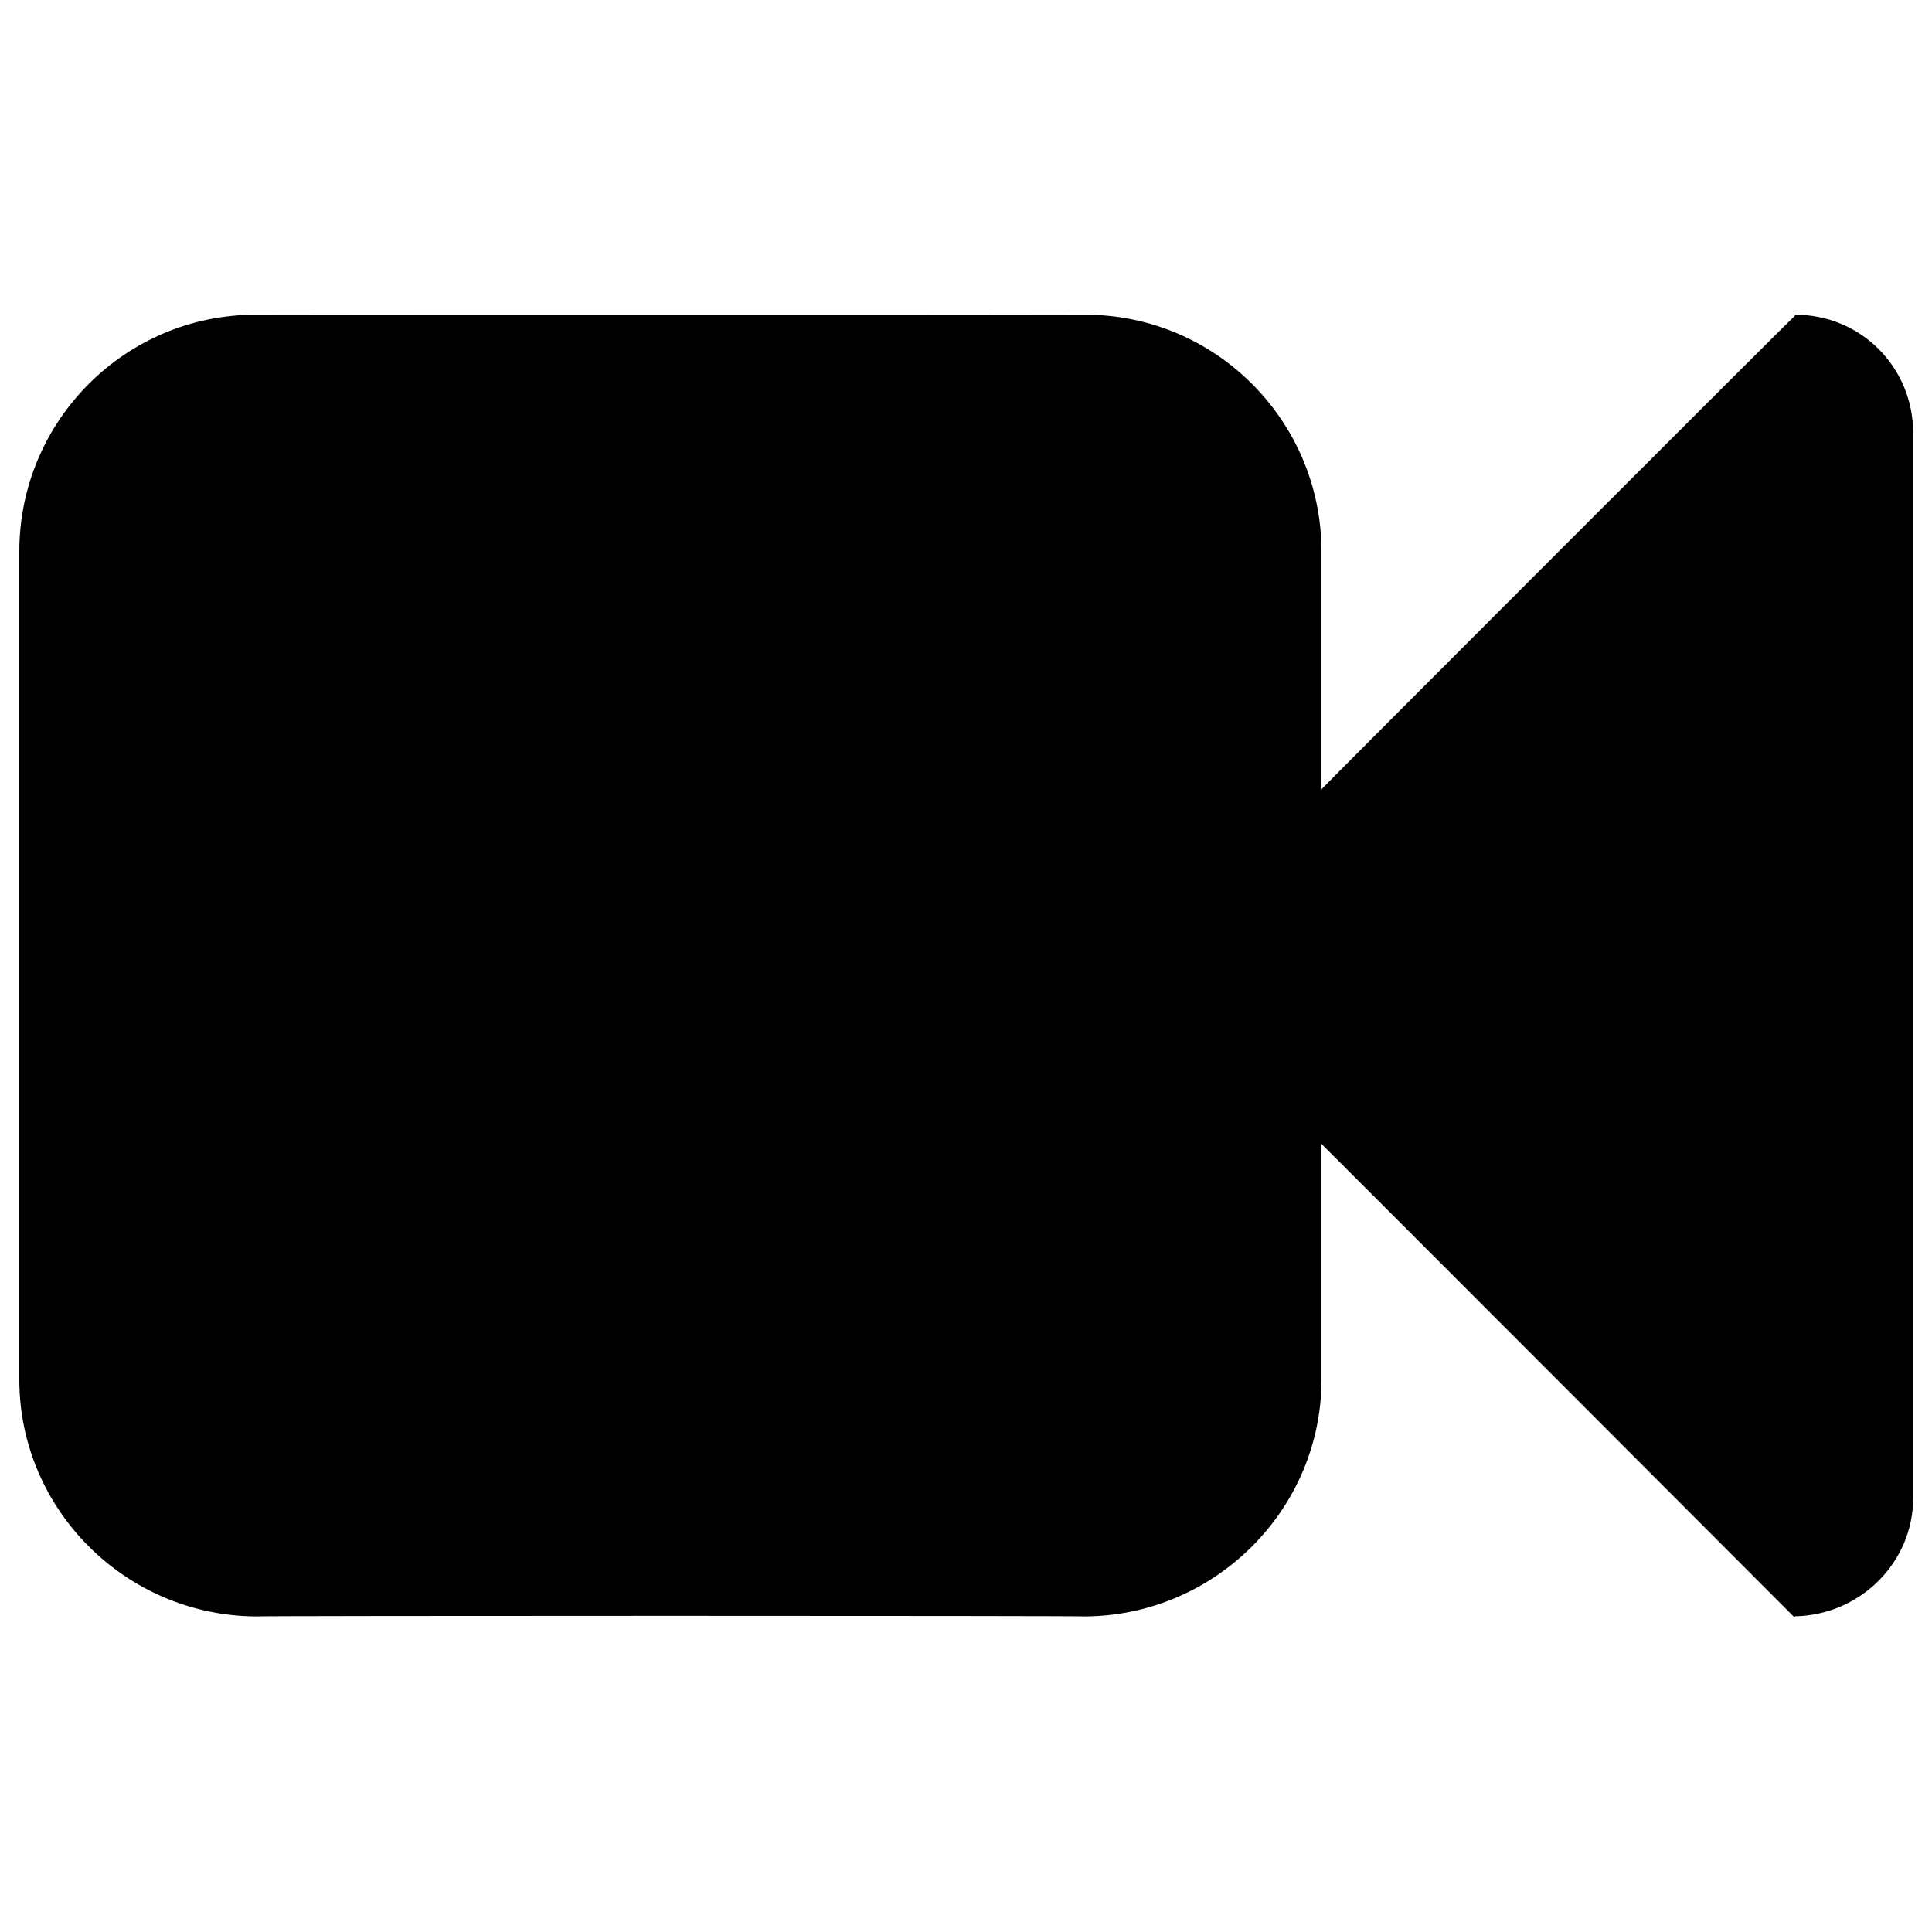 <svg xmlns="http://www.w3.org/2000/svg" version="1.1" xmlns:xlink="http://www.w3.org/1999/xlink" width="100%" height="100%" id="svgWorkerArea" viewBox="0 0 400 400" xmlns:artdraw="https://artdraw.muisca.co" style="background: white;"><defs id="defsdoc"><pattern id="patternBool" x="0" y="0" width="10" height="10" patternUnits="userSpaceOnUse" patternTransform="rotate(35)"><circle cx="5" cy="5" r="4" style="stroke: none;fill: #ff000070;"></circle></pattern></defs><g id="fileImp-636426555" class="cosito"><path id="pathImp-752634785" class="grouped" d="M371.6 334.637C371.6 334.4 371.6 334.9 371.6 334.931 371.6 334.9 273.6 236.8 273.6 236.833 273.6 236.8 273.6 285.4 273.6 285.637 273.6 312.5 251.6 334.5 224.6 334.661 224.6 334.5 53 334.5 53 334.661 26 334.5 4 312.5 4 285.637 4 285.4 4 114.1 4 114.186 4 87.1 26 65.1 53 65.162 53 65.1 224.6 65.1 224.6 65.162 251.6 65.1 273.6 87.1 273.6 114.186 273.6 114.1 273.6 163.3 273.6 163.406 273.6 163.3 371.6 65.2 371.6 65.406 371.6 65.2 371.6 65.1 371.6 65.162 385.1 65.1 396.1 75.9 396.1 89.662 396.1 89.6 396.1 310 396.1 310.161 396.1 323.5 385.1 334.4 371.6 334.637 371.6 334.4 371.6 334.4 371.6 334.637"></path></g></svg>